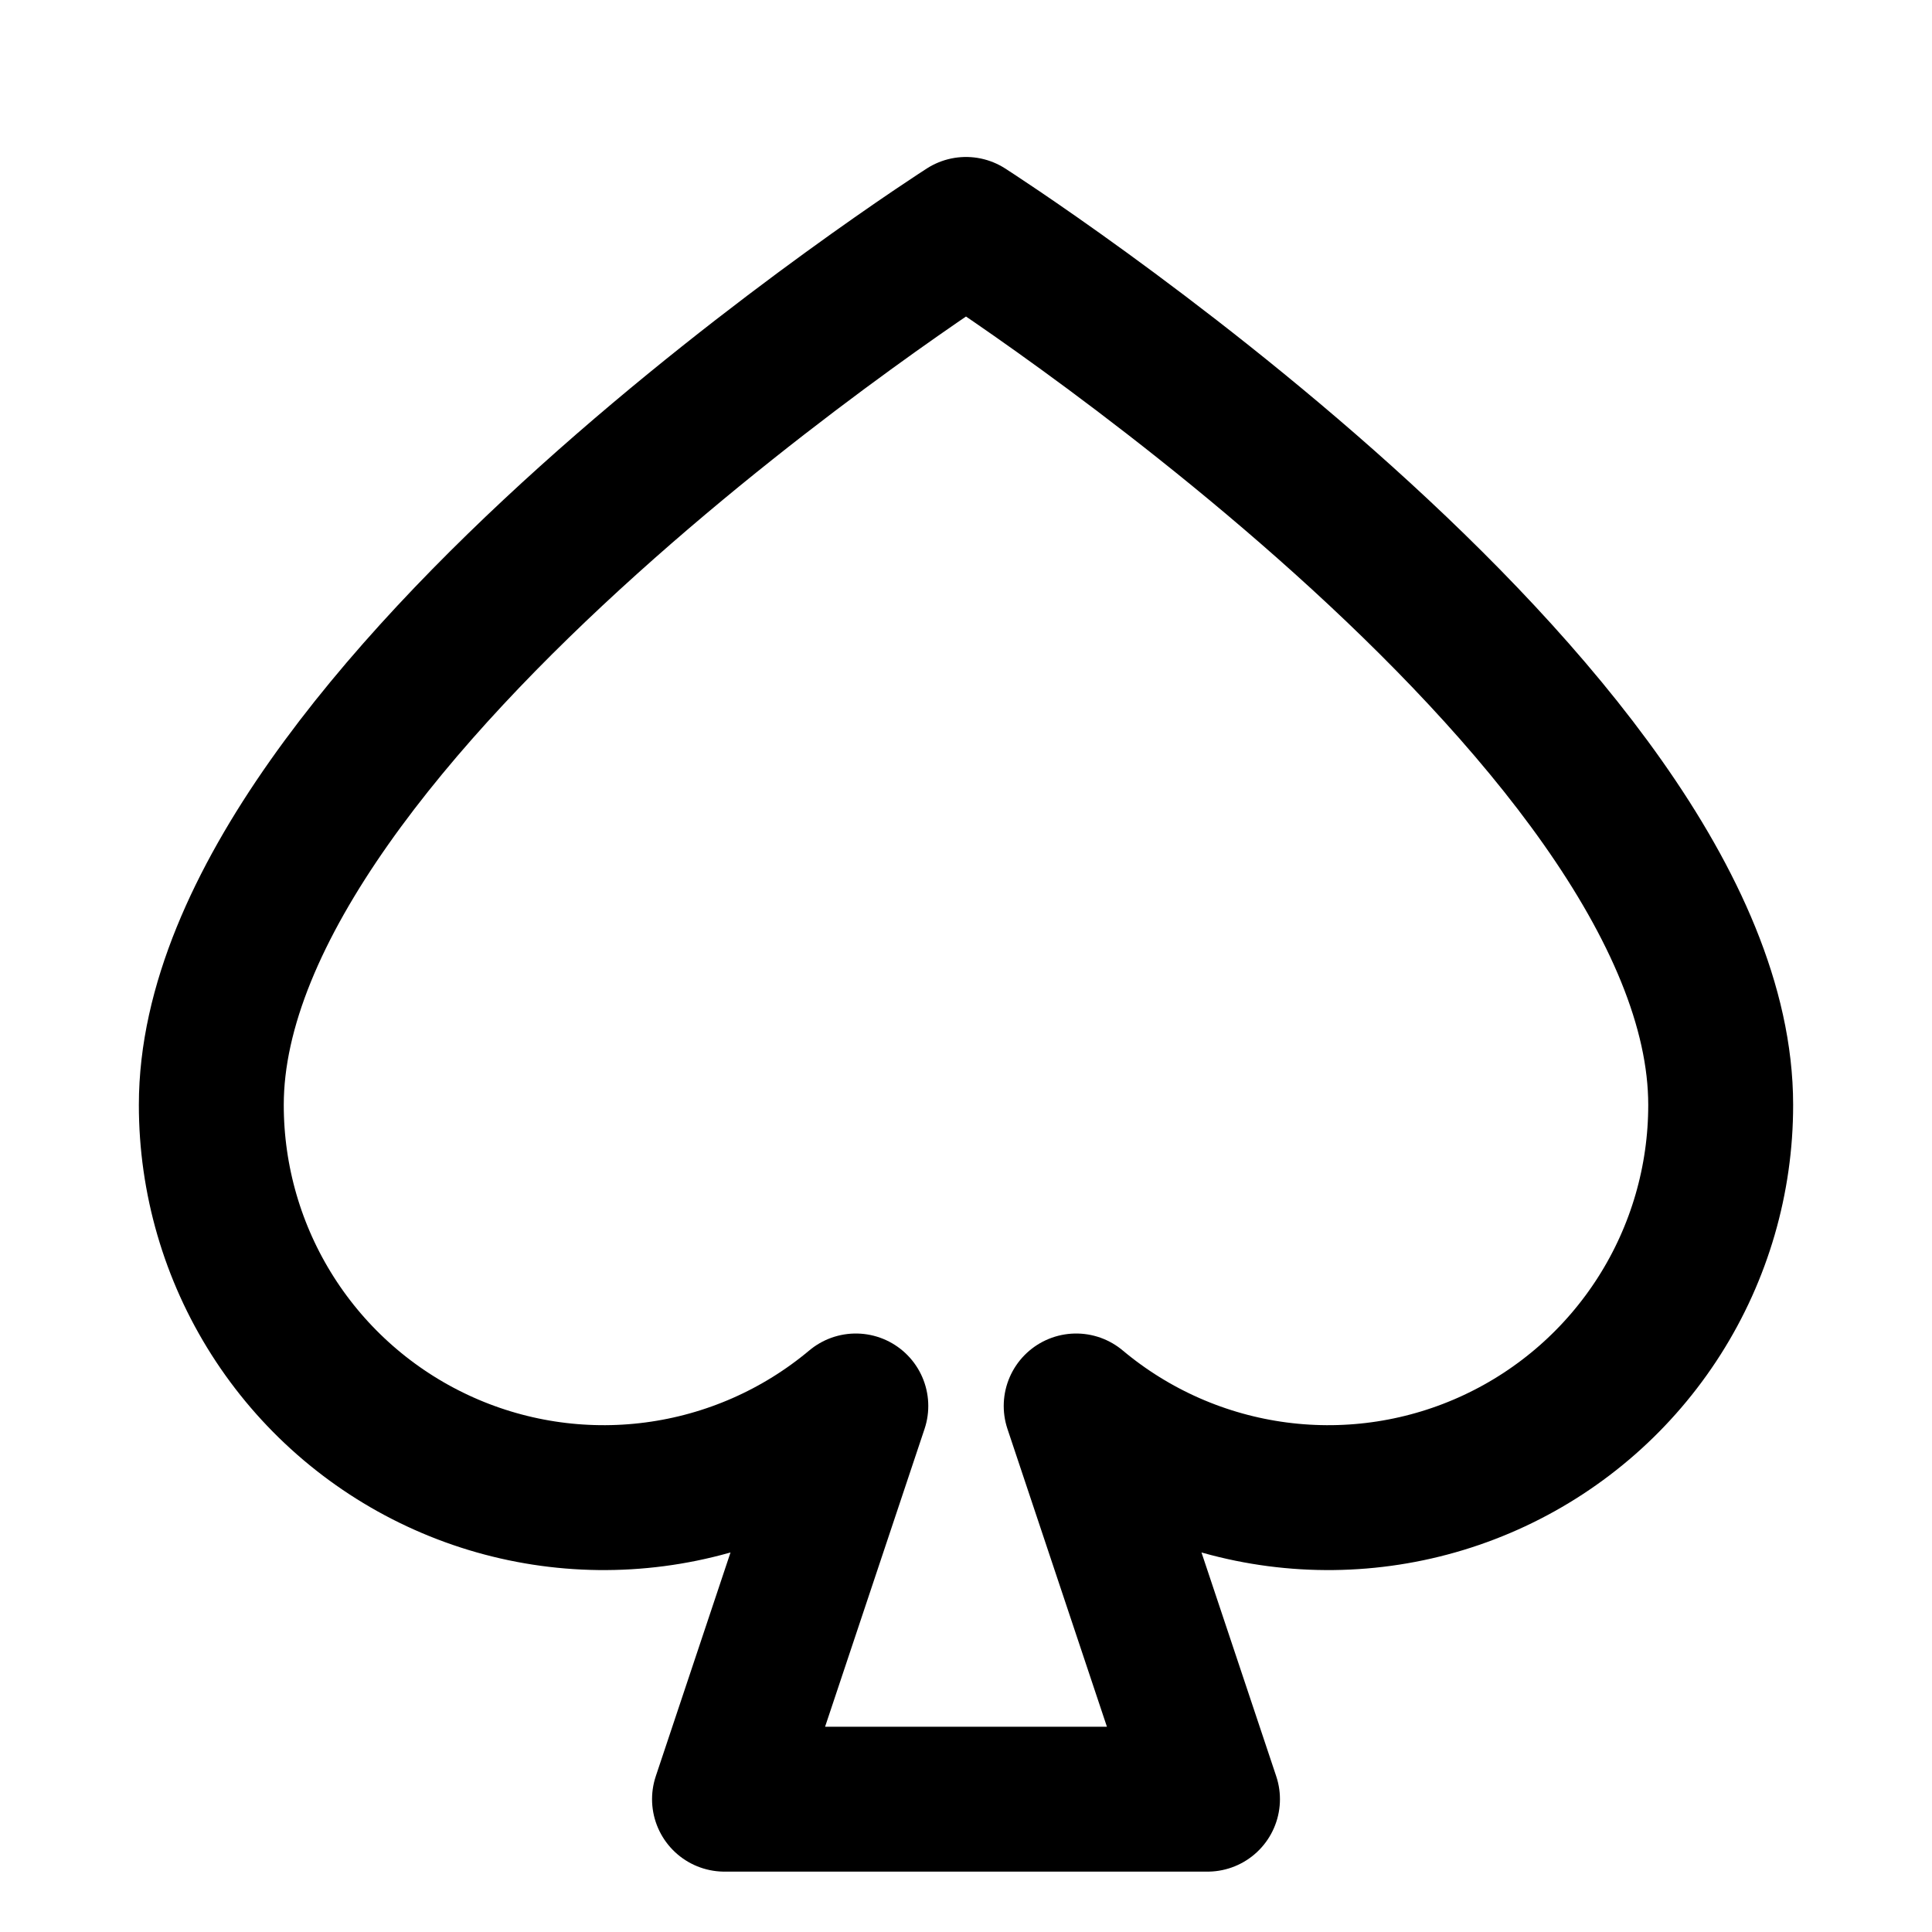 <svg width="40" height="40" viewBox="0 0 40 40" fill="none" xmlns="http://www.w3.org/2000/svg">
<g filter="url(#filter0_i_3581_15198)">
<path d="M20 3.75C20 3.75 35.625 13.75 35.625 21.875C35.626 23.422 35.186 24.937 34.356 26.242C33.526 27.547 32.341 28.588 30.939 29.243C29.538 29.898 27.979 30.139 26.445 29.938C24.911 29.737 23.467 29.103 22.281 28.109L25 36.25H15L17.719 28.109C16.533 29.103 15.089 29.737 13.555 29.938C12.021 30.139 10.462 29.898 9.061 29.243C7.659 28.588 6.474 27.547 5.644 26.242C4.814 24.937 4.374 23.422 4.375 21.875C4.375 13.75 20 3.75 20 3.75Z" stroke="#A3978C" style="stroke:#A3978C;stroke:color(display-p3 0.639 0.592 0.549);stroke-opacity:1;" stroke-width="3" stroke-linecap="round" stroke-linejoin="round"/>
</g>
<defs>
<filter id="filter0_i_3581_15198" x="0" y="0" width="40" height="41" filterUnits="userSpaceOnUse" color-interpolation-filters="sRGB">
<feFlood flood-opacity="0" result="BackgroundImageFix"/>
<feBlend mode="normal" in="SourceGraphic" in2="BackgroundImageFix" result="shape"/>
<feColorMatrix in="SourceAlpha" type="matrix" values="0 0 0 0 0 0 0 0 0 0 0 0 0 0 0 0 0 0 127 0" result="hardAlpha"/>
<feOffset dy="1"/>
<feGaussianBlur stdDeviation="0.55"/>
<feComposite in2="hardAlpha" operator="arithmetic" k2="-1" k3="1"/>
<feColorMatrix type="matrix" values="0 0 0 0 0.275 0 0 0 0 0.255 0 0 0 0 0.235 0 0 0 0.32 0"/>
<feBlend mode="normal" in2="shape" result="effect1_innerShadow_3581_15198"/>
</filter>
</defs>
</svg>
